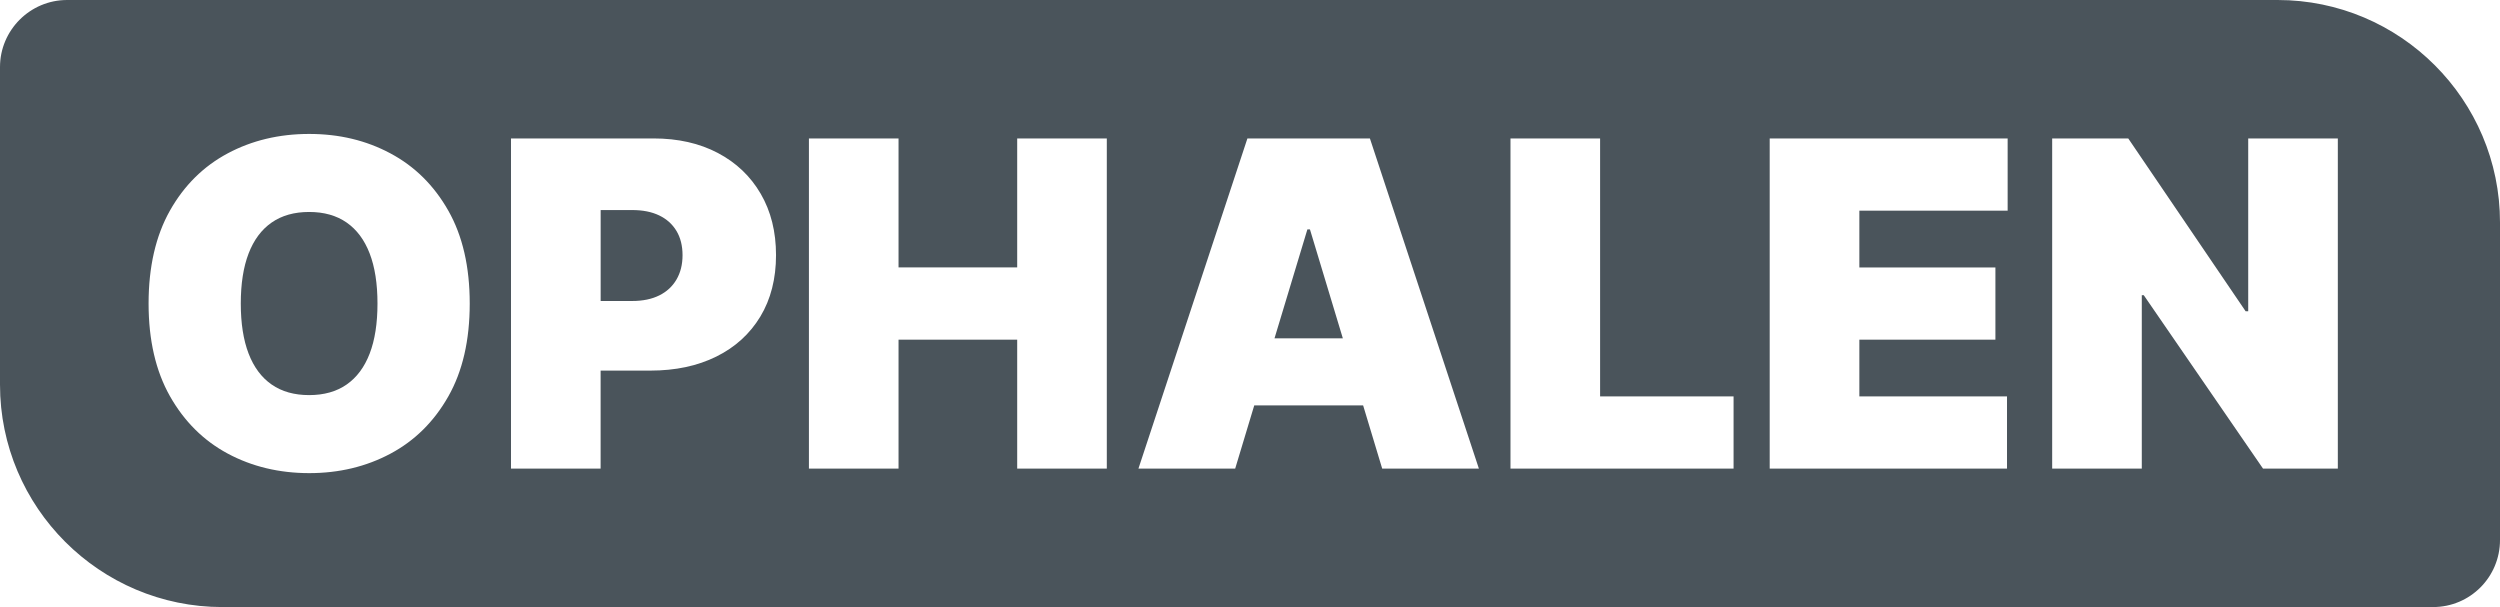 <?xml version="1.0" encoding="UTF-8"?>
<svg id="Ebene_1" xmlns="http://www.w3.org/2000/svg" viewBox="0 0 588.9 143">
  <defs>
    <style>
      .cls-1 {
        fill: #4a545b;
      }
    </style>
  </defs>
  <polygon class="cls-1" points="307.97 54.03 300.22 79.7 316.32 79.7 308.57 54.03 307.97 54.03"/>
  <path class="cls-1" d="M536.5,0H15.8C7.1,0,0,7.1,0,15.8v74.8c0,28.9,23.5,52.4,52.4,52.4h520.7c8.8,0,15.8-7.1,15.8-15.8V52.4C588.9,23.5,565.4,0,536.5,0ZM105.6,93.39c-3.37,5.94-7.91,10.43-13.63,13.48-5.72,3.05-12.1,4.58-19.14,4.58s-13.49-1.54-19.2-4.61-10.24-7.58-13.6-13.52c-3.35-5.94-5.03-13.21-5.03-21.82s1.68-15.95,5.03-21.89c3.35-5.94,7.89-10.43,13.6-13.48,5.71-3.05,12.11-4.58,19.2-4.58s13.42,1.52,19.14,4.58c5.72,3.05,10.26,7.54,13.63,13.48,3.37,5.94,5.05,13.23,5.05,21.89s-1.68,15.96-5.05,21.89ZM179.1,74.58c-2.47,4.08-5.92,7.22-10.37,9.42-4.44,2.2-9.62,3.3-15.55,3.3h-11.7v23.09h-21.11V32.61h33.57c5.77,0,10.82,1.14,15.15,3.42,4.33,2.28,7.7,5.48,10.1,9.61,2.41,4.13,3.61,8.95,3.61,14.47s-1.23,10.39-3.7,14.47ZM260.72,110.39h-21.11v-30.38h-27.95v30.38h-21.11V32.61h21.11v30.38h27.95v-30.38h21.11v77.77ZM325.59,110.39l-4.49-14.89h-25.65l-4.49,14.89h-22.79l25.67-77.77h28.86l25.67,77.77h-22.79ZM408.37,110.39h-52.56V32.61h21.11v60.76h31.44v17.01ZM472.93,49.63h-34.94v13.37h32.05v17.01h-32.05v13.37h34.78v17.01h-55.9V32.61h56.05v17.01ZM550.7,110.39h-17.62l-28.1-40.86h-.46v40.86h-21.11V32.61h17.92l27.65,40.71h.61v-40.71h21.11v77.77Z"/>
  <path class="cls-1" d="M155.29,50.75c-1.76-.85-3.88-1.27-6.36-1.27h-7.44v21.42h7.44c2.48,0,4.6-.44,6.36-1.31,1.76-.87,3.11-2.12,4.06-3.74.95-1.62,1.43-3.53,1.43-5.74s-.48-4.13-1.43-5.71c-.95-1.58-2.3-2.8-4.06-3.65Z"/>
  <path class="cls-1" d="M81.65,52.42c-2.39-1.66-5.33-2.49-8.83-2.49s-6.44.83-8.83,2.49c-2.39,1.66-4.2,4.09-5.43,7.29-1.23,3.2-1.84,7.13-1.84,11.79s.61,8.59,1.84,11.79c1.23,3.2,3.04,5.63,5.43,7.29,2.39,1.66,5.33,2.49,8.83,2.49s6.44-.83,8.83-2.49c2.39-1.66,4.2-4.09,5.43-7.29,1.23-3.2,1.84-7.13,1.84-11.79s-.61-8.59-1.84-11.79c-1.23-3.2-3.04-5.63-5.43-7.29Z"/>
</svg>